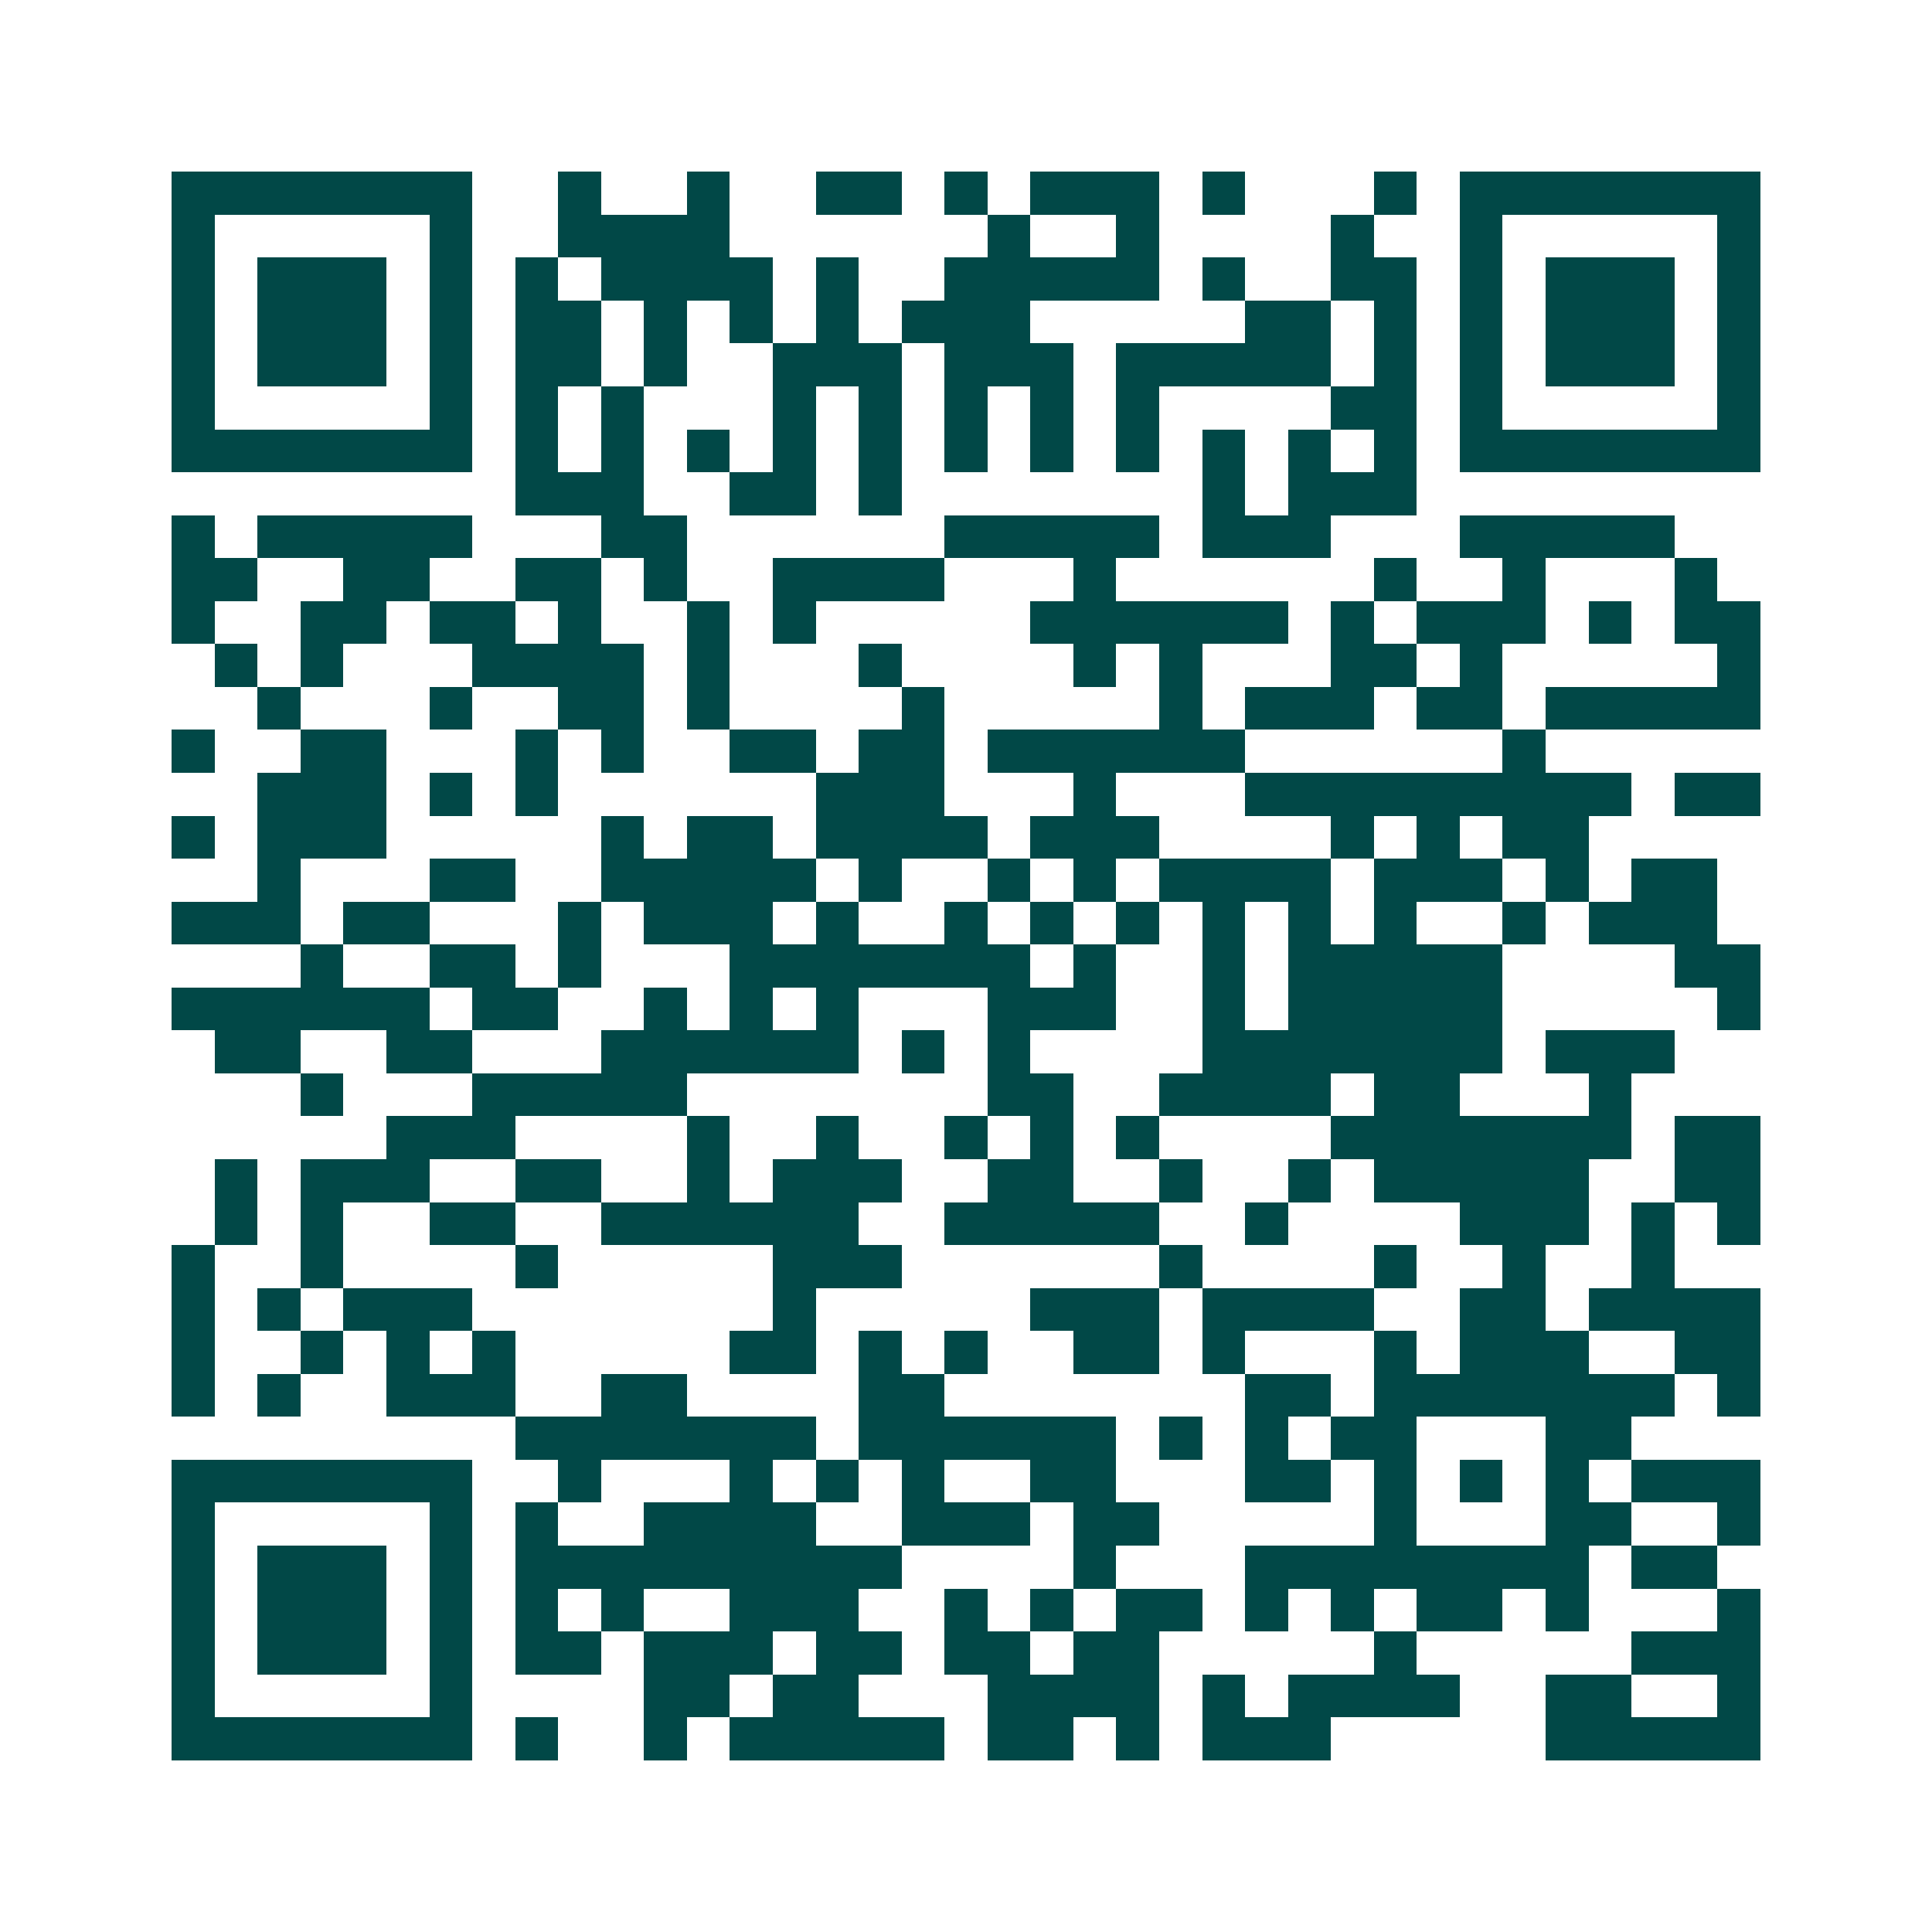 <svg xmlns="http://www.w3.org/2000/svg" width="200" height="200" viewBox="0 0 45 45" shape-rendering="crispEdges"><path fill="#ffffff" d="M0 0h45v45H0z"/><path stroke="#014847" d="M4 4.5h7m2 0h1m2 0h1m2 0h2m1 0h1m1 0h3m1 0h1m3 0h1m1 0h7M4 5.5h1m5 0h1m2 0h4m6 0h1m2 0h1m4 0h1m2 0h1m5 0h1M4 6.5h1m1 0h3m1 0h1m1 0h1m1 0h4m1 0h1m2 0h5m1 0h1m2 0h2m1 0h1m1 0h3m1 0h1M4 7.5h1m1 0h3m1 0h1m1 0h2m1 0h1m1 0h1m1 0h1m1 0h3m5 0h2m1 0h1m1 0h1m1 0h3m1 0h1M4 8.5h1m1 0h3m1 0h1m1 0h2m1 0h1m2 0h3m1 0h3m1 0h5m1 0h1m1 0h1m1 0h3m1 0h1M4 9.5h1m5 0h1m1 0h1m1 0h1m3 0h1m1 0h1m1 0h1m1 0h1m1 0h1m4 0h2m1 0h1m5 0h1M4 10.5h7m1 0h1m1 0h1m1 0h1m1 0h1m1 0h1m1 0h1m1 0h1m1 0h1m1 0h1m1 0h1m1 0h1m1 0h7M12 11.5h3m2 0h2m1 0h1m7 0h1m1 0h3M4 12.5h1m1 0h5m3 0h2m6 0h5m1 0h3m3 0h5M4 13.5h2m2 0h2m2 0h2m1 0h1m2 0h4m3 0h1m6 0h1m2 0h1m3 0h1M4 14.5h1m2 0h2m1 0h2m1 0h1m2 0h1m1 0h1m5 0h6m1 0h1m1 0h3m1 0h1m1 0h2M5 15.5h1m1 0h1m3 0h4m1 0h1m3 0h1m4 0h1m1 0h1m3 0h2m1 0h1m5 0h1M6 16.5h1m3 0h1m2 0h2m1 0h1m4 0h1m5 0h1m1 0h3m1 0h2m1 0h5M4 17.5h1m2 0h2m3 0h1m1 0h1m2 0h2m1 0h2m1 0h6m6 0h1M6 18.5h3m1 0h1m1 0h1m6 0h3m3 0h1m3 0h9m1 0h2M4 19.5h1m1 0h3m5 0h1m1 0h2m1 0h4m1 0h3m4 0h1m1 0h1m1 0h2M6 20.5h1m3 0h2m2 0h5m1 0h1m2 0h1m1 0h1m1 0h4m1 0h3m1 0h1m1 0h2M4 21.5h3m1 0h2m3 0h1m1 0h3m1 0h1m2 0h1m1 0h1m1 0h1m1 0h1m1 0h1m1 0h1m2 0h1m1 0h3M7 22.5h1m2 0h2m1 0h1m3 0h7m1 0h1m2 0h1m1 0h5m4 0h2M4 23.5h6m1 0h2m2 0h1m1 0h1m1 0h1m3 0h3m2 0h1m1 0h5m5 0h1M5 24.5h2m2 0h2m3 0h6m1 0h1m1 0h1m4 0h7m1 0h3M7 25.5h1m3 0h5m7 0h2m2 0h4m1 0h2m3 0h1M9 26.5h3m4 0h1m2 0h1m2 0h1m1 0h1m1 0h1m4 0h7m1 0h2M5 27.5h1m1 0h3m2 0h2m2 0h1m1 0h3m2 0h2m2 0h1m2 0h1m1 0h5m2 0h2M5 28.5h1m1 0h1m2 0h2m2 0h6m2 0h5m2 0h1m4 0h3m1 0h1m1 0h1M4 29.5h1m2 0h1m4 0h1m5 0h3m6 0h1m4 0h1m2 0h1m2 0h1M4 30.5h1m1 0h1m1 0h3m7 0h1m5 0h3m1 0h4m2 0h2m1 0h4M4 31.5h1m2 0h1m1 0h1m1 0h1m5 0h2m1 0h1m1 0h1m2 0h2m1 0h1m3 0h1m1 0h3m2 0h2M4 32.5h1m1 0h1m2 0h3m2 0h2m4 0h2m7 0h2m1 0h7m1 0h1M12 33.5h7m1 0h6m1 0h1m1 0h1m1 0h2m3 0h2M4 34.5h7m2 0h1m3 0h1m1 0h1m1 0h1m2 0h2m3 0h2m1 0h1m1 0h1m1 0h1m1 0h3M4 35.5h1m5 0h1m1 0h1m2 0h4m2 0h3m1 0h2m5 0h1m3 0h2m2 0h1M4 36.5h1m1 0h3m1 0h1m1 0h9m4 0h1m3 0h8m1 0h2M4 37.5h1m1 0h3m1 0h1m1 0h1m1 0h1m2 0h3m2 0h1m1 0h1m1 0h2m1 0h1m1 0h1m1 0h2m1 0h1m3 0h1M4 38.5h1m1 0h3m1 0h1m1 0h2m1 0h3m1 0h2m1 0h2m1 0h2m5 0h1m5 0h3M4 39.5h1m5 0h1m4 0h2m1 0h2m3 0h4m1 0h1m1 0h4m2 0h2m2 0h1M4 40.5h7m1 0h1m2 0h1m1 0h5m1 0h2m1 0h1m1 0h3m5 0h5"/></svg>
